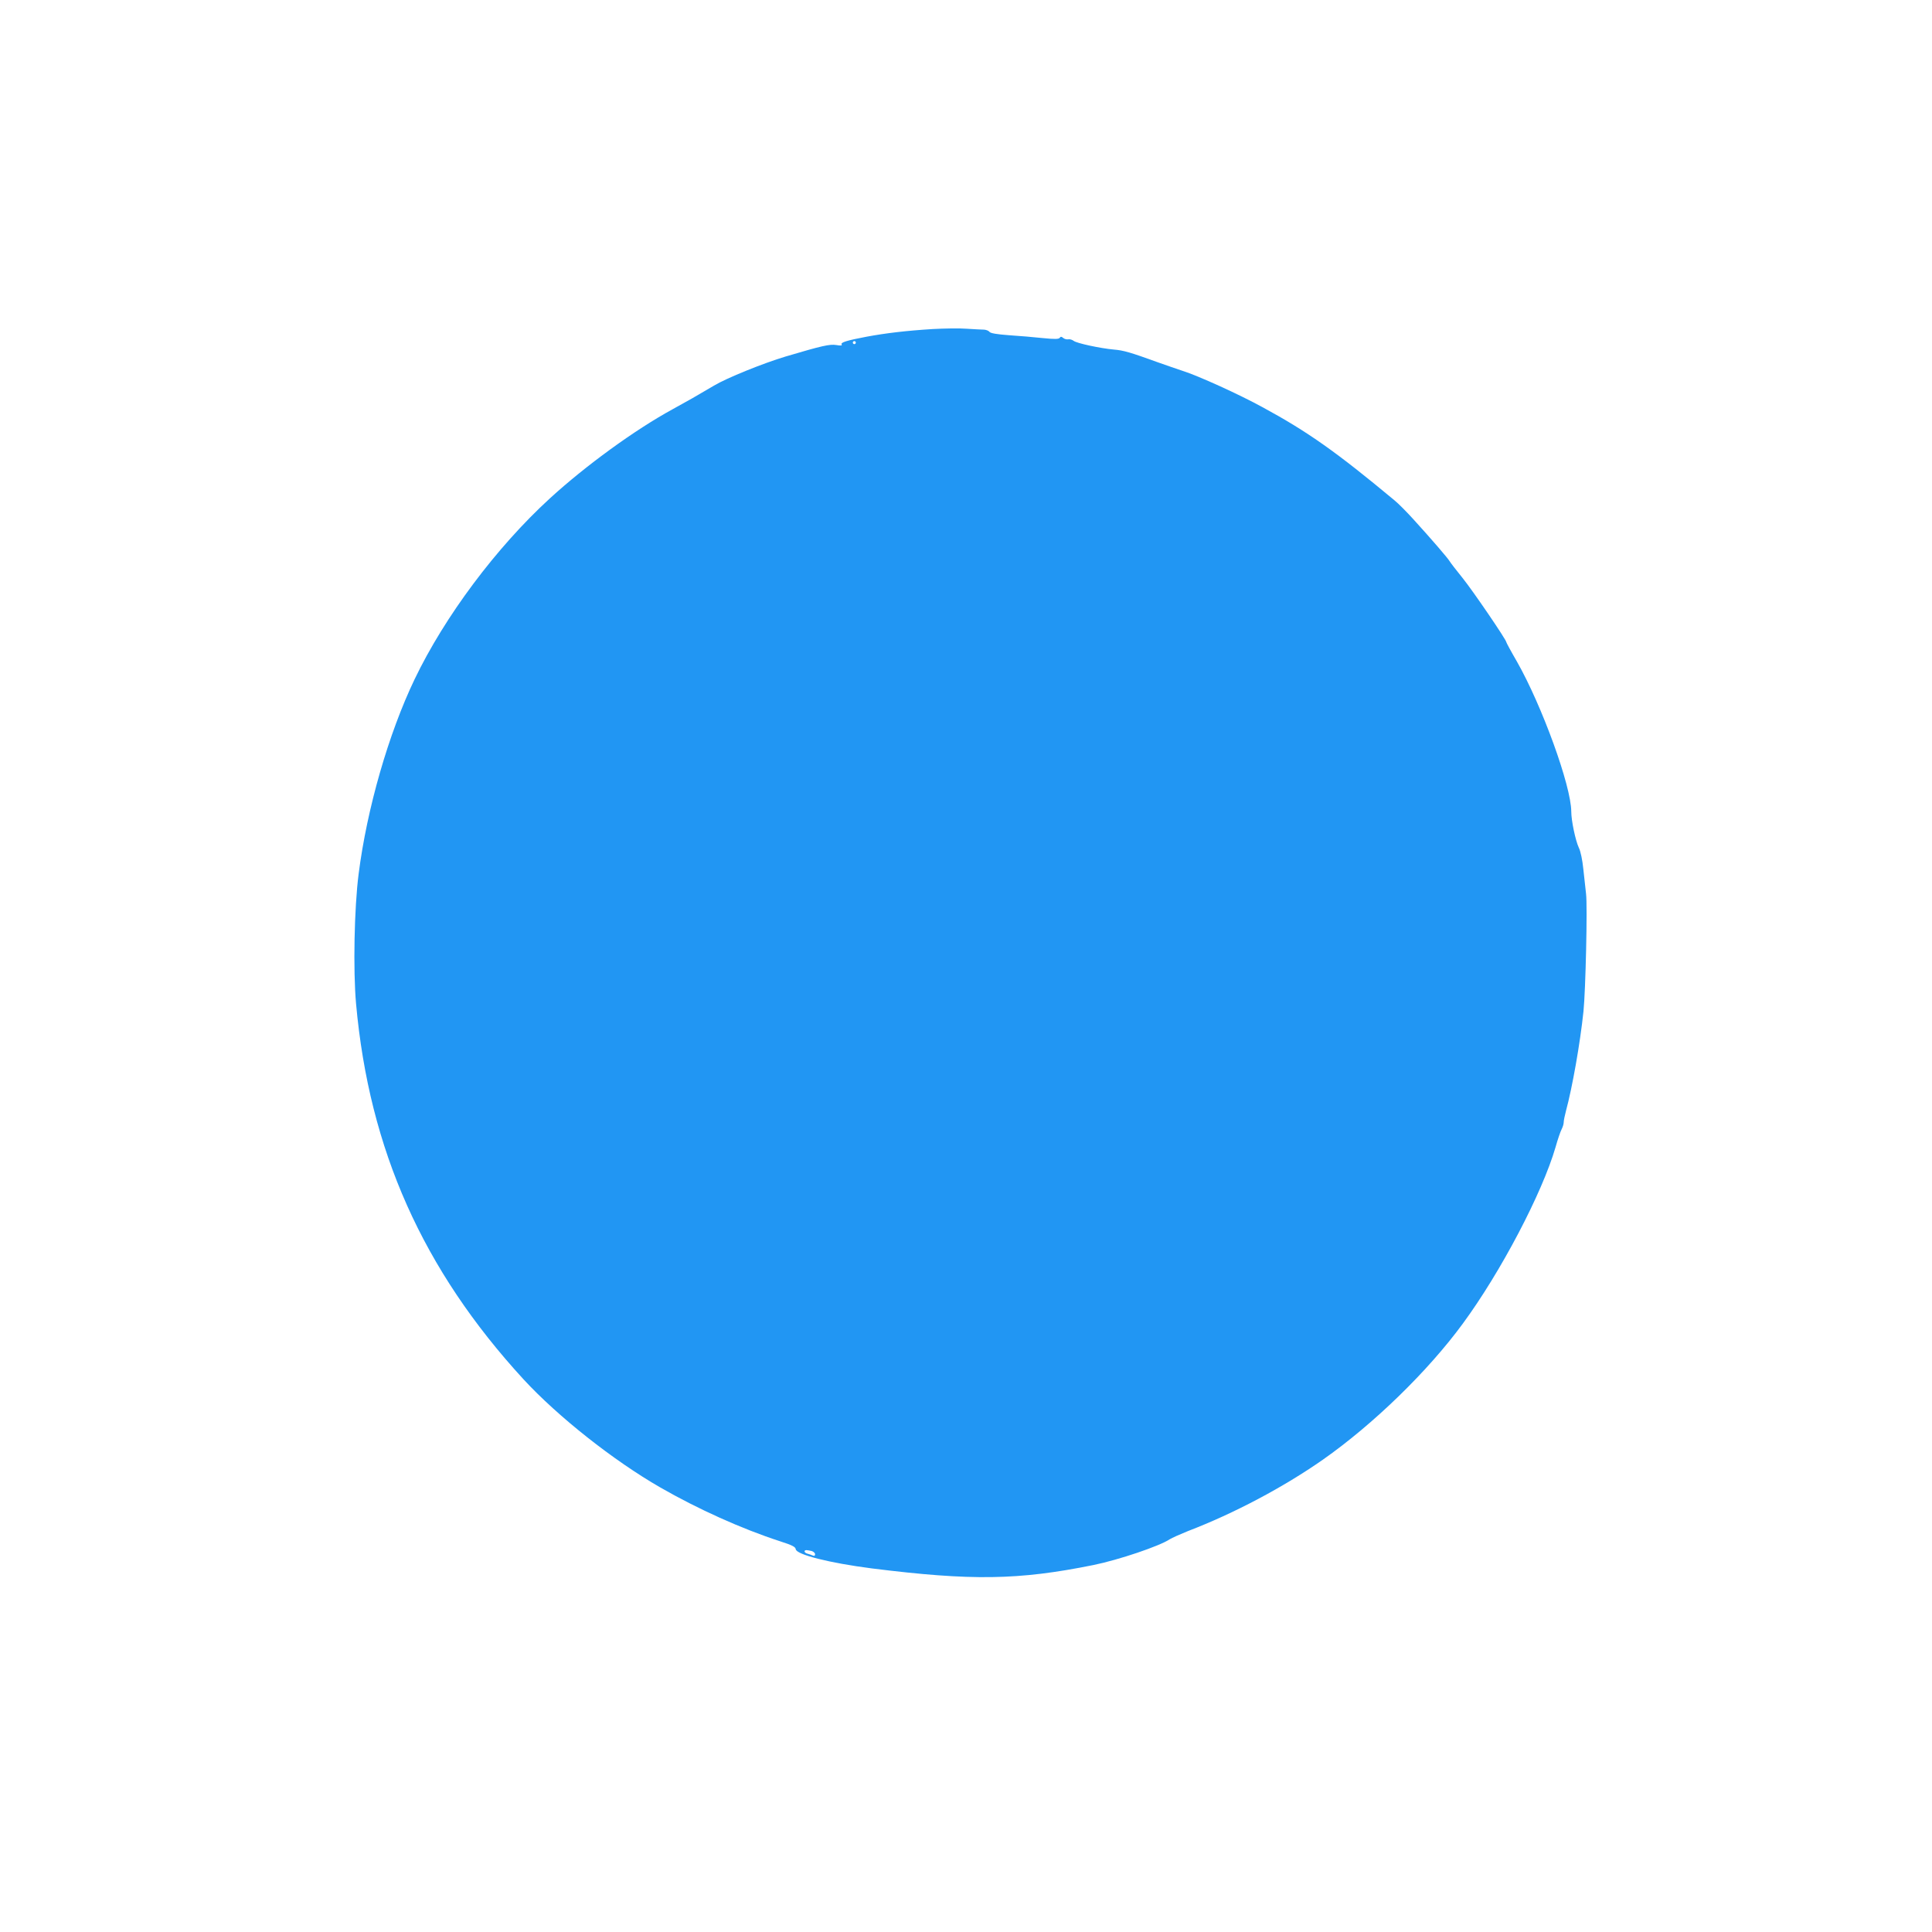 <?xml version="1.0" standalone="no"?>
<!DOCTYPE svg PUBLIC "-//W3C//DTD SVG 20010904//EN"
 "http://www.w3.org/TR/2001/REC-SVG-20010904/DTD/svg10.dtd">
<svg version="1.0" xmlns="http://www.w3.org/2000/svg"
 width="1280pt" height="1280pt" viewBox="0 0 1280 1280"
 preserveAspectRatio="xMidYMid meet">
<g transform="translate(0,1280) scale(0.1,-0.1)"
fill="#2196f3" stroke="none">
<path d="M6180 10620 c-177 -11 -311 -27 -440 -51 -132 -25 -172 -38 -164 -51
5 -8 -6 -9 -35 -4 -44 7 -93 -4 -336 -76 -147 -44 -390 -142 -475 -193 -129
-76 -162 -95 -275 -157 -249 -136 -575 -373 -812 -590 -355 -325 -697 -783
-896 -1198 -173 -361 -316 -858 -371 -1290 -29 -225 -37 -637 -17 -860 87
-967 442 -1762 1110 -2489 227 -246 596 -538 906 -716 249 -143 537 -273 792
-356 81 -26 103 -37 105 -53 5 -36 224 -91 503 -127 662 -83 973 -78 1468 22
168 34 440 126 507 171 14 9 68 33 120 54 308 118 635 292 894 473 335 235
696 586 927 901 253 344 527 867 615 1170 14 50 32 103 40 118 8 15 14 36 14
47 0 11 7 45 15 75 42 155 94 449 116 660 14 137 27 697 17 778 -4 35 -12 109
-18 164 -6 60 -18 118 -30 142 -22 47 -50 179 -50 240 -1 170 -194 701 -360
993 -39 67 -70 125 -70 128 0 16 -220 338 -288 423 -43 53 -83 105 -88 114
-10 18 -118 144 -243 281 -41 45 -95 100 -122 122 -382 318 -575 455 -874 617
-155 85 -428 209 -530 241 -44 15 -118 40 -165 57 -182 66 -227 79 -290 84
-89 8 -248 42 -267 58 -9 7 -25 12 -35 10 -11 -2 -26 2 -34 9 -12 10 -17 10
-23 1 -6 -9 -32 -10 -111 -2 -57 6 -158 15 -224 19 -81 6 -123 13 -130 22 -6
8 -22 14 -36 15 -14 0 -65 3 -115 6 -49 4 -151 2 -225 -2z m-510 -90 c0 -5 -4
-10 -10 -10 -5 0 -10 5 -10 10 0 6 5 10 10 10 6 0 10 -4 10 -10z m-292 -8006
c12 -4 22 -13 22 -21 0 -11 -5 -13 -17 -8 -10 4 -26 10 -35 12 -21 6 -24 23
-5 23 6 0 22 -3 35 -6z"/>
</g>
</svg>
